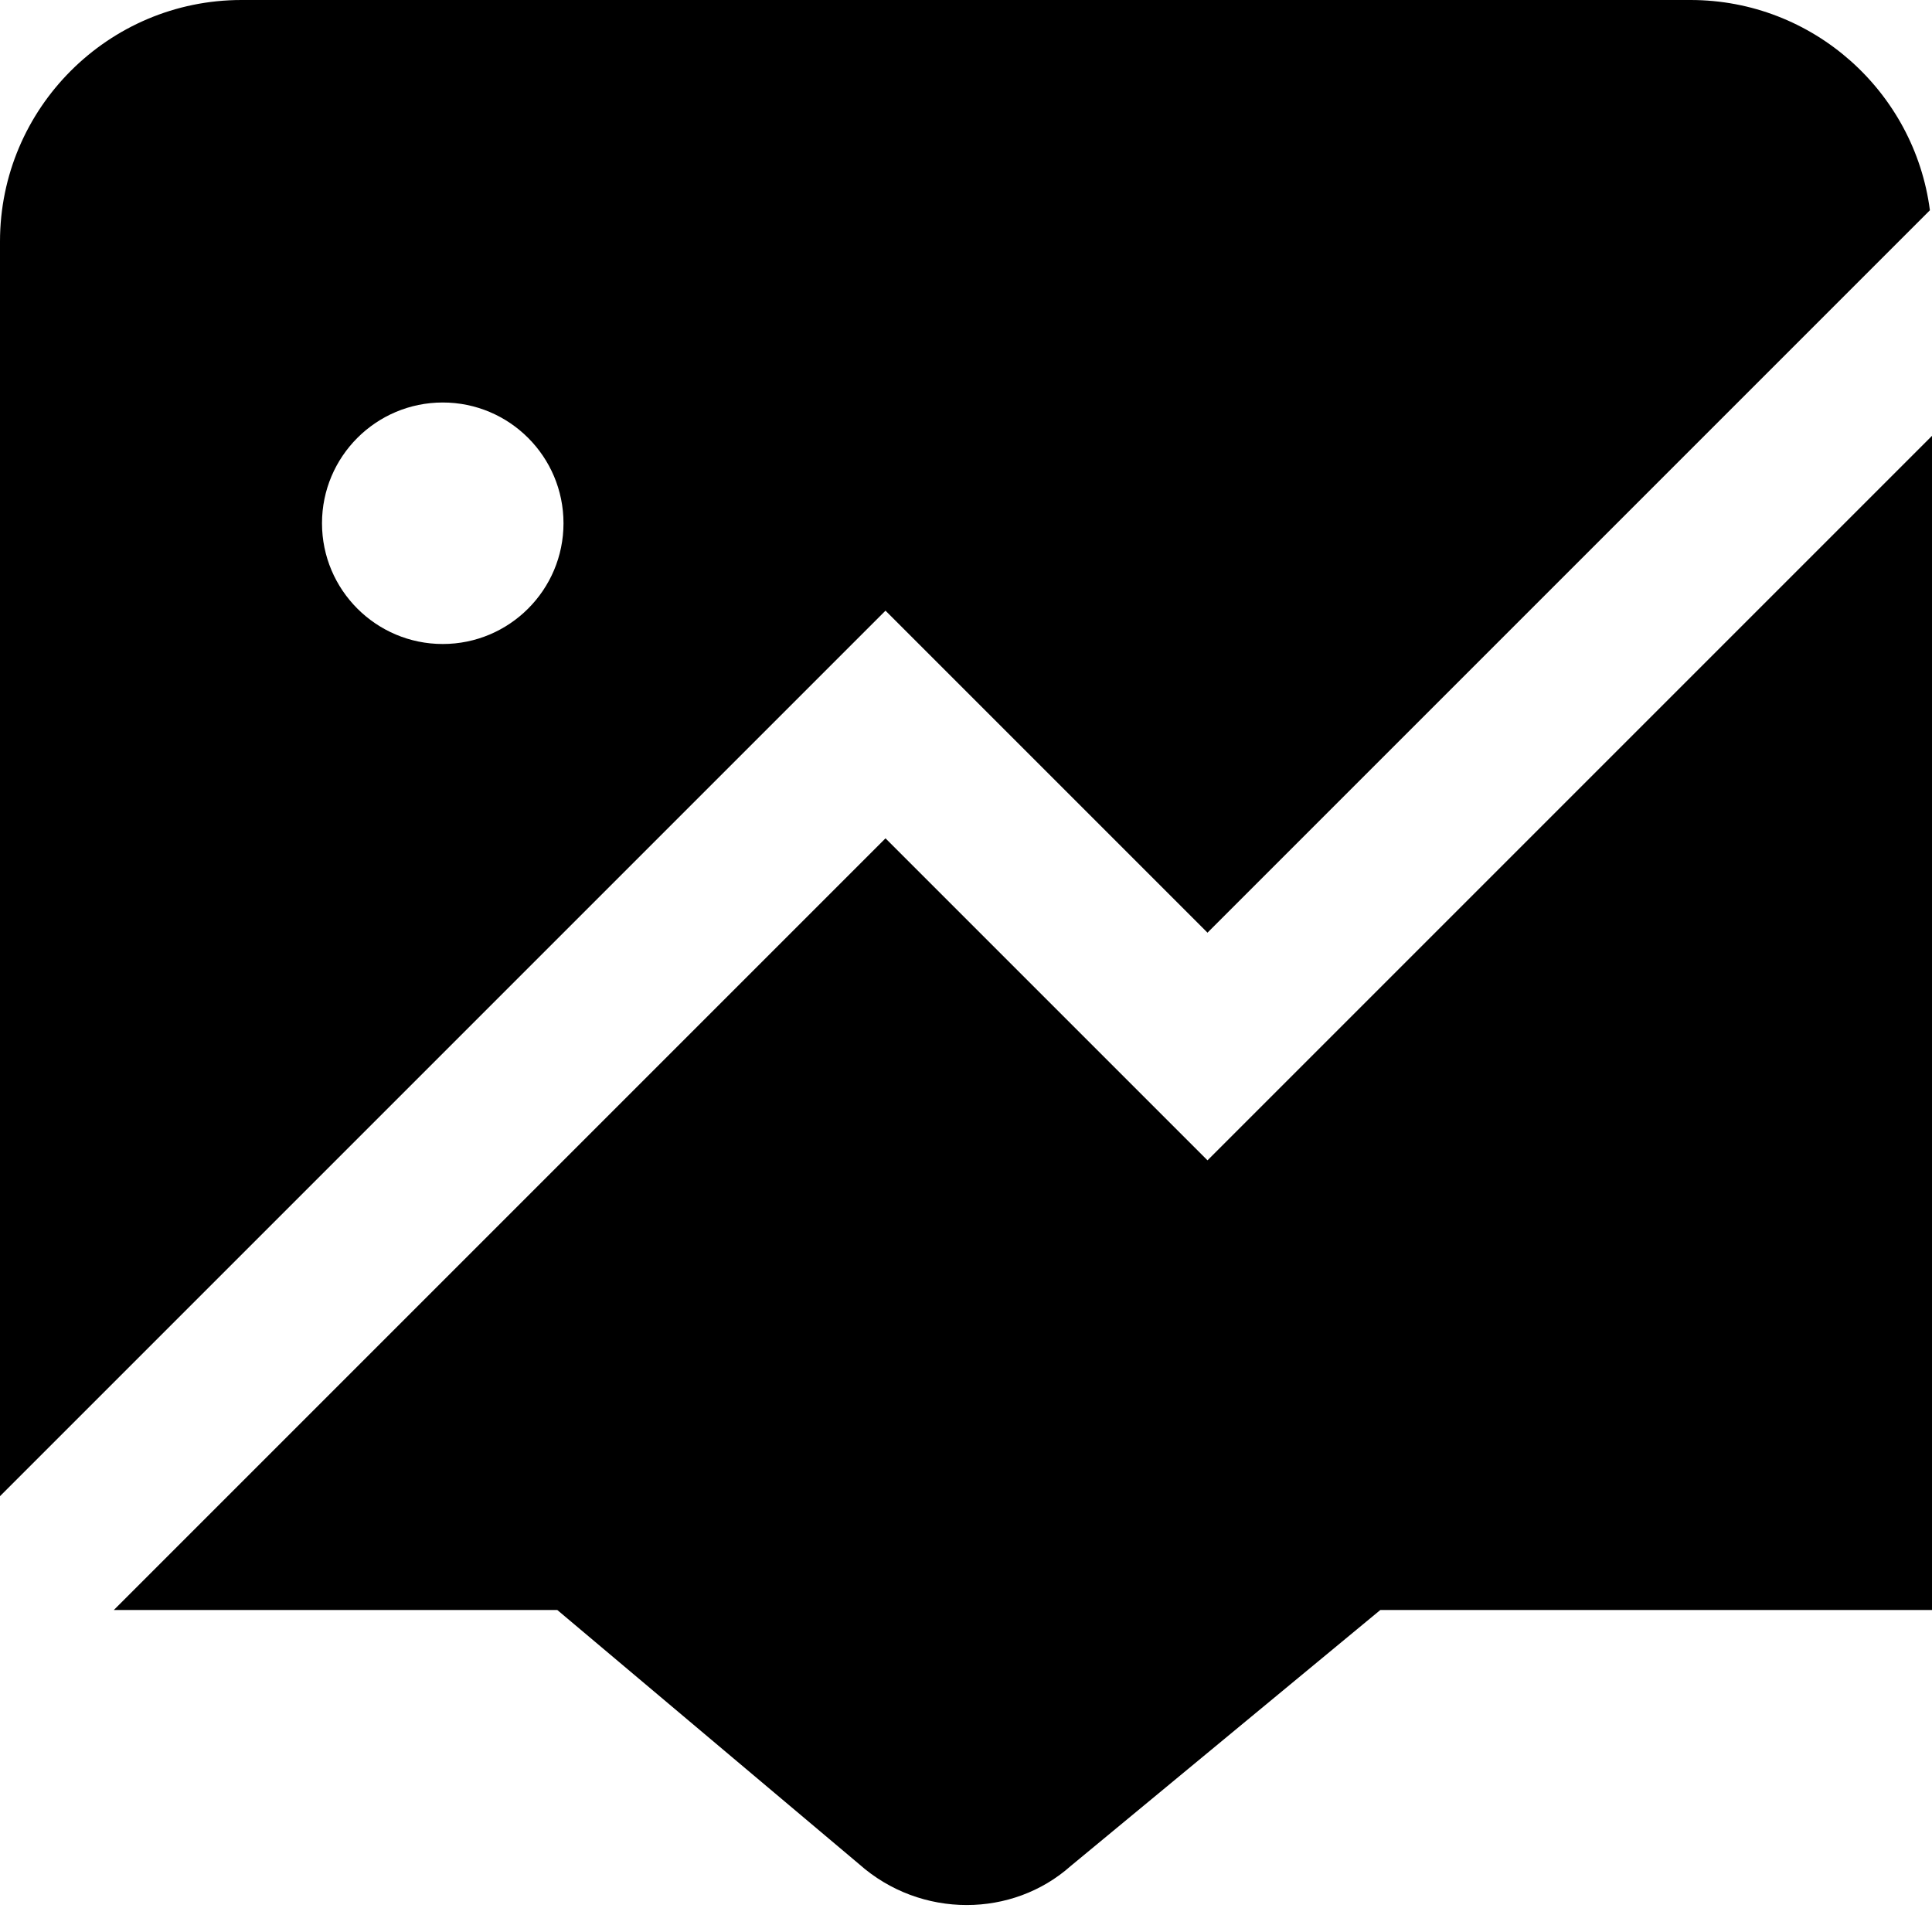 <?xml version="1.0" encoding="UTF-8"?>
<svg xmlns="http://www.w3.org/2000/svg" id="Layer_1" data-name="Layer 1" viewBox="0 0 24 24" width="512" height="512"><path d="m11,7.586l4,4L23.974,2.612c-.191-1.471-1.451-2.612-2.974-2.612H3C1.346,0,0,1.346,0,3v15.586L11,7.586Zm-5.5-2.586c.828,0,1.5.672,1.5,1.5s-.672,1.5-1.5,1.5-1.5-.672-1.5-1.5.672-1.5,1.5-1.5Zm18.5.414v14.586h-6.853l-3.846,3.18c-.362.322-.825.485-1.292.485-.476,0-.956-.169-1.338-.509l-3.748-3.156H1.414l9.586-9.586,4,4,9-9Z"/></svg>
